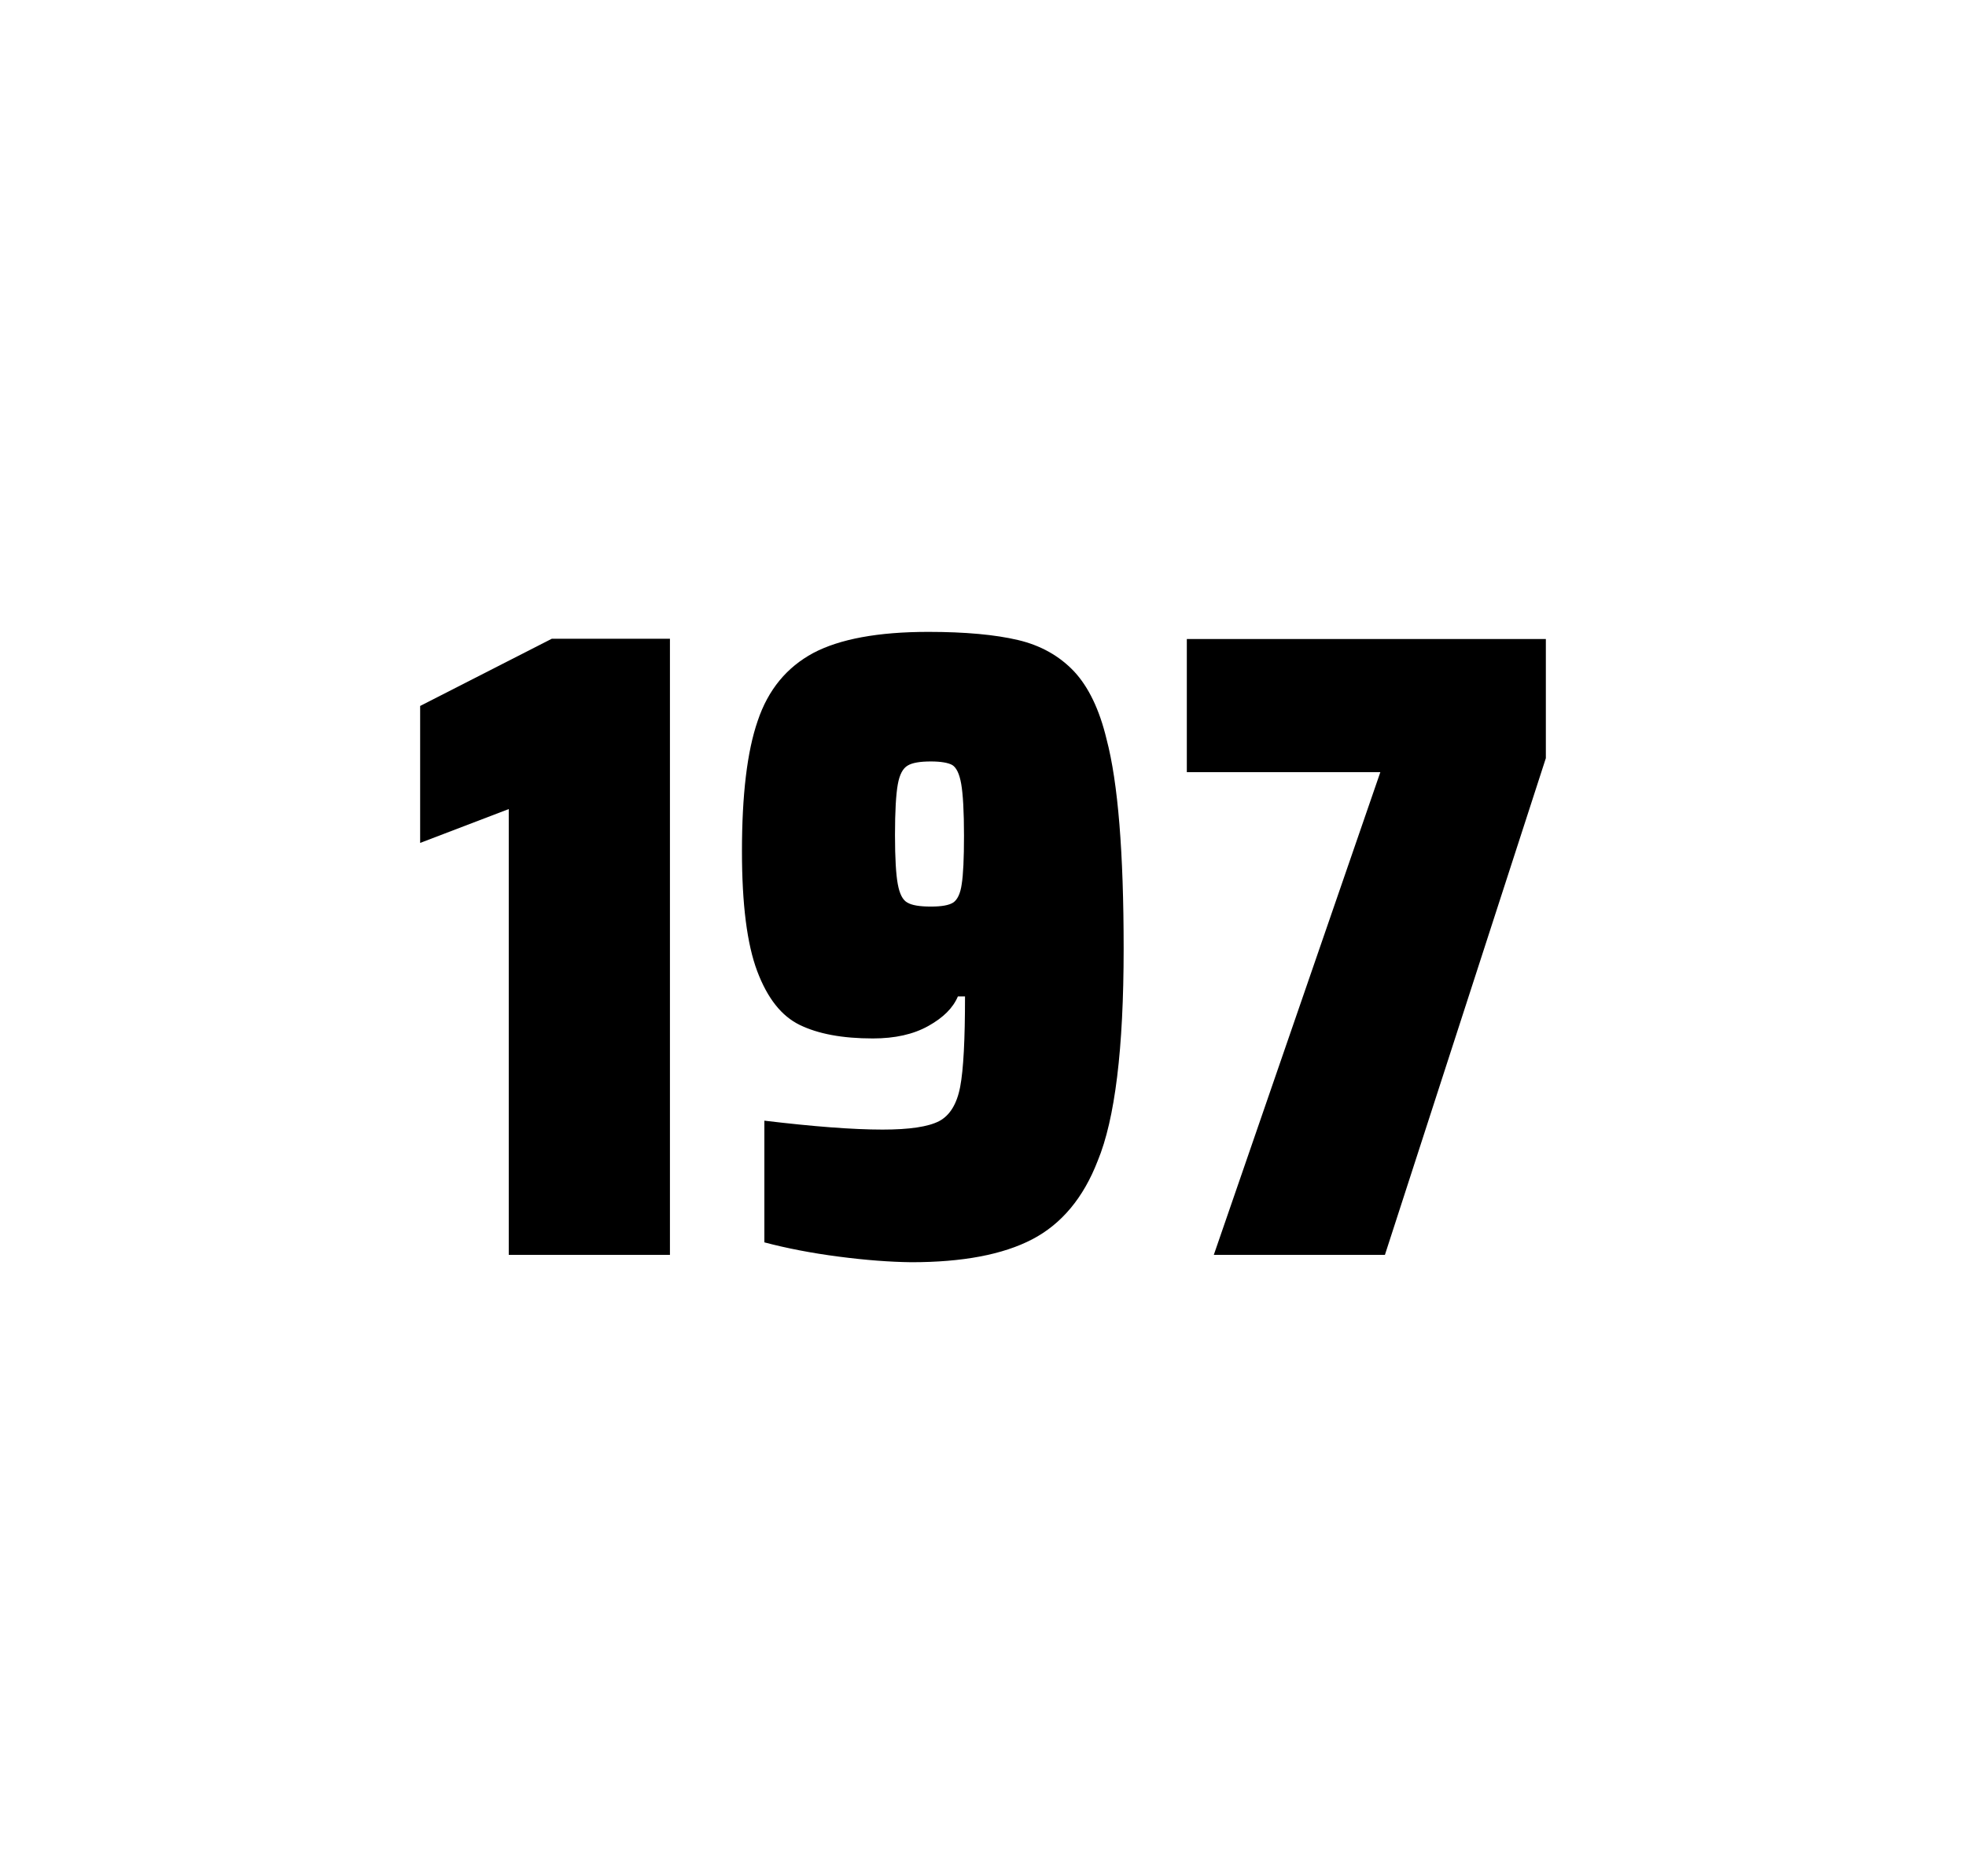 <?xml version="1.0" encoding="utf-8"?>
<svg version="1.1" id="wrapper" x="0px" y="0px" viewBox="0 0 772.1 737" style="enable-background:new 0 0 772.1 737;" xmlns="http://www.w3.org/2000/svg">
  <style type="text/css">
	.st0{fill:none;}
</style>
  <path id="frame" class="st0" d="M 1.5 0 L 770.5 0 C 771.3 0 772 0.7 772 1.5 L 772 735.4 C 772 736.2 771.3 736.9 770.5 736.9 L 1.5 736.9 C 0.7 736.9 0 736.2 0 735.4 L 0 1.5 C 0 0.7 0.7 0 1.5 0 Z"/>
  <g id="numbers"><path id="one" d="M 199.803 492.9 L 199.803 317.8 L 165.003 331.1 L 165.003 277.3 L 216.703 250.9 L 263.103 250.9 L 263.103 492.9 L 199.803 492.9 Z"/><path id="nine" d="M 329.387 493.6 C 318.587 492.2 308.887 490.3 300.187 488 L 300.187 440.2 C 319.387 442.5 334.887 443.7 346.587 443.7 C 357.187 443.7 364.487 442.6 368.787 440.4 C 372.987 438.2 375.787 433.7 377.087 426.9 C 378.387 420.1 378.987 408.3 378.987 391.4 L 376.187 391.4 C 374.287 395.9 370.487 399.7 364.587 403 C 358.687 406.3 351.487 407.9 342.787 407.9 C 330.787 407.9 321.287 406.1 314.087 402.6 C 306.887 399.1 301.387 392.1 297.387 381.5 C 293.387 370.9 291.387 355.2 291.387 334.4 C 291.387 312.4 293.387 295.2 297.587 283.1 C 301.687 270.9 308.987 262.1 319.387 256.5 C 329.787 251 344.887 248.2 364.587 248.2 C 379.087 248.2 390.887 249.3 399.787 251.4 C 408.687 253.5 415.987 257.6 421.787 263.7 C 427.487 269.8 431.787 278.7 434.587 290.4 C 439.087 307.5 441.287 334.9 441.287 372.7 C 441.287 411.9 437.887 439.6 431.087 456 C 425.487 470.5 416.887 480.8 405.387 486.8 C 393.887 492.8 378.087 495.8 357.887 495.8 C 349.587 495.7 340.087 495 329.387 493.6 Z M 374.387 354.5 C 375.987 353.4 377.187 351 377.687 347.3 C 378.287 343.6 378.587 337.2 378.587 328.3 C 378.587 318.7 378.187 311.9 377.487 307.9 C 376.787 303.9 375.587 301.5 373.987 300.5 C 372.387 299.6 369.487 299.1 365.587 299.1 C 361.387 299.1 358.287 299.6 356.487 300.7 C 354.587 301.8 353.287 304.2 352.587 308.1 C 351.887 312 351.487 318.6 351.487 328 C 351.487 337.1 351.887 343.6 352.587 347.3 C 353.287 351.1 354.487 353.5 356.287 354.5 C 358.087 355.6 361.187 356.1 365.587 356.1 C 369.787 356.1 372.687 355.6 374.387 354.5 Z"/><path id="seven" d="M 476.697 492.9 L 542.097 303.3 L 466.097 303.3 L 466.097 251 L 607.097 251 L 607.097 297.8 L 543.897 492.9 L 476.697 492.9 Z"/></g>
</svg>